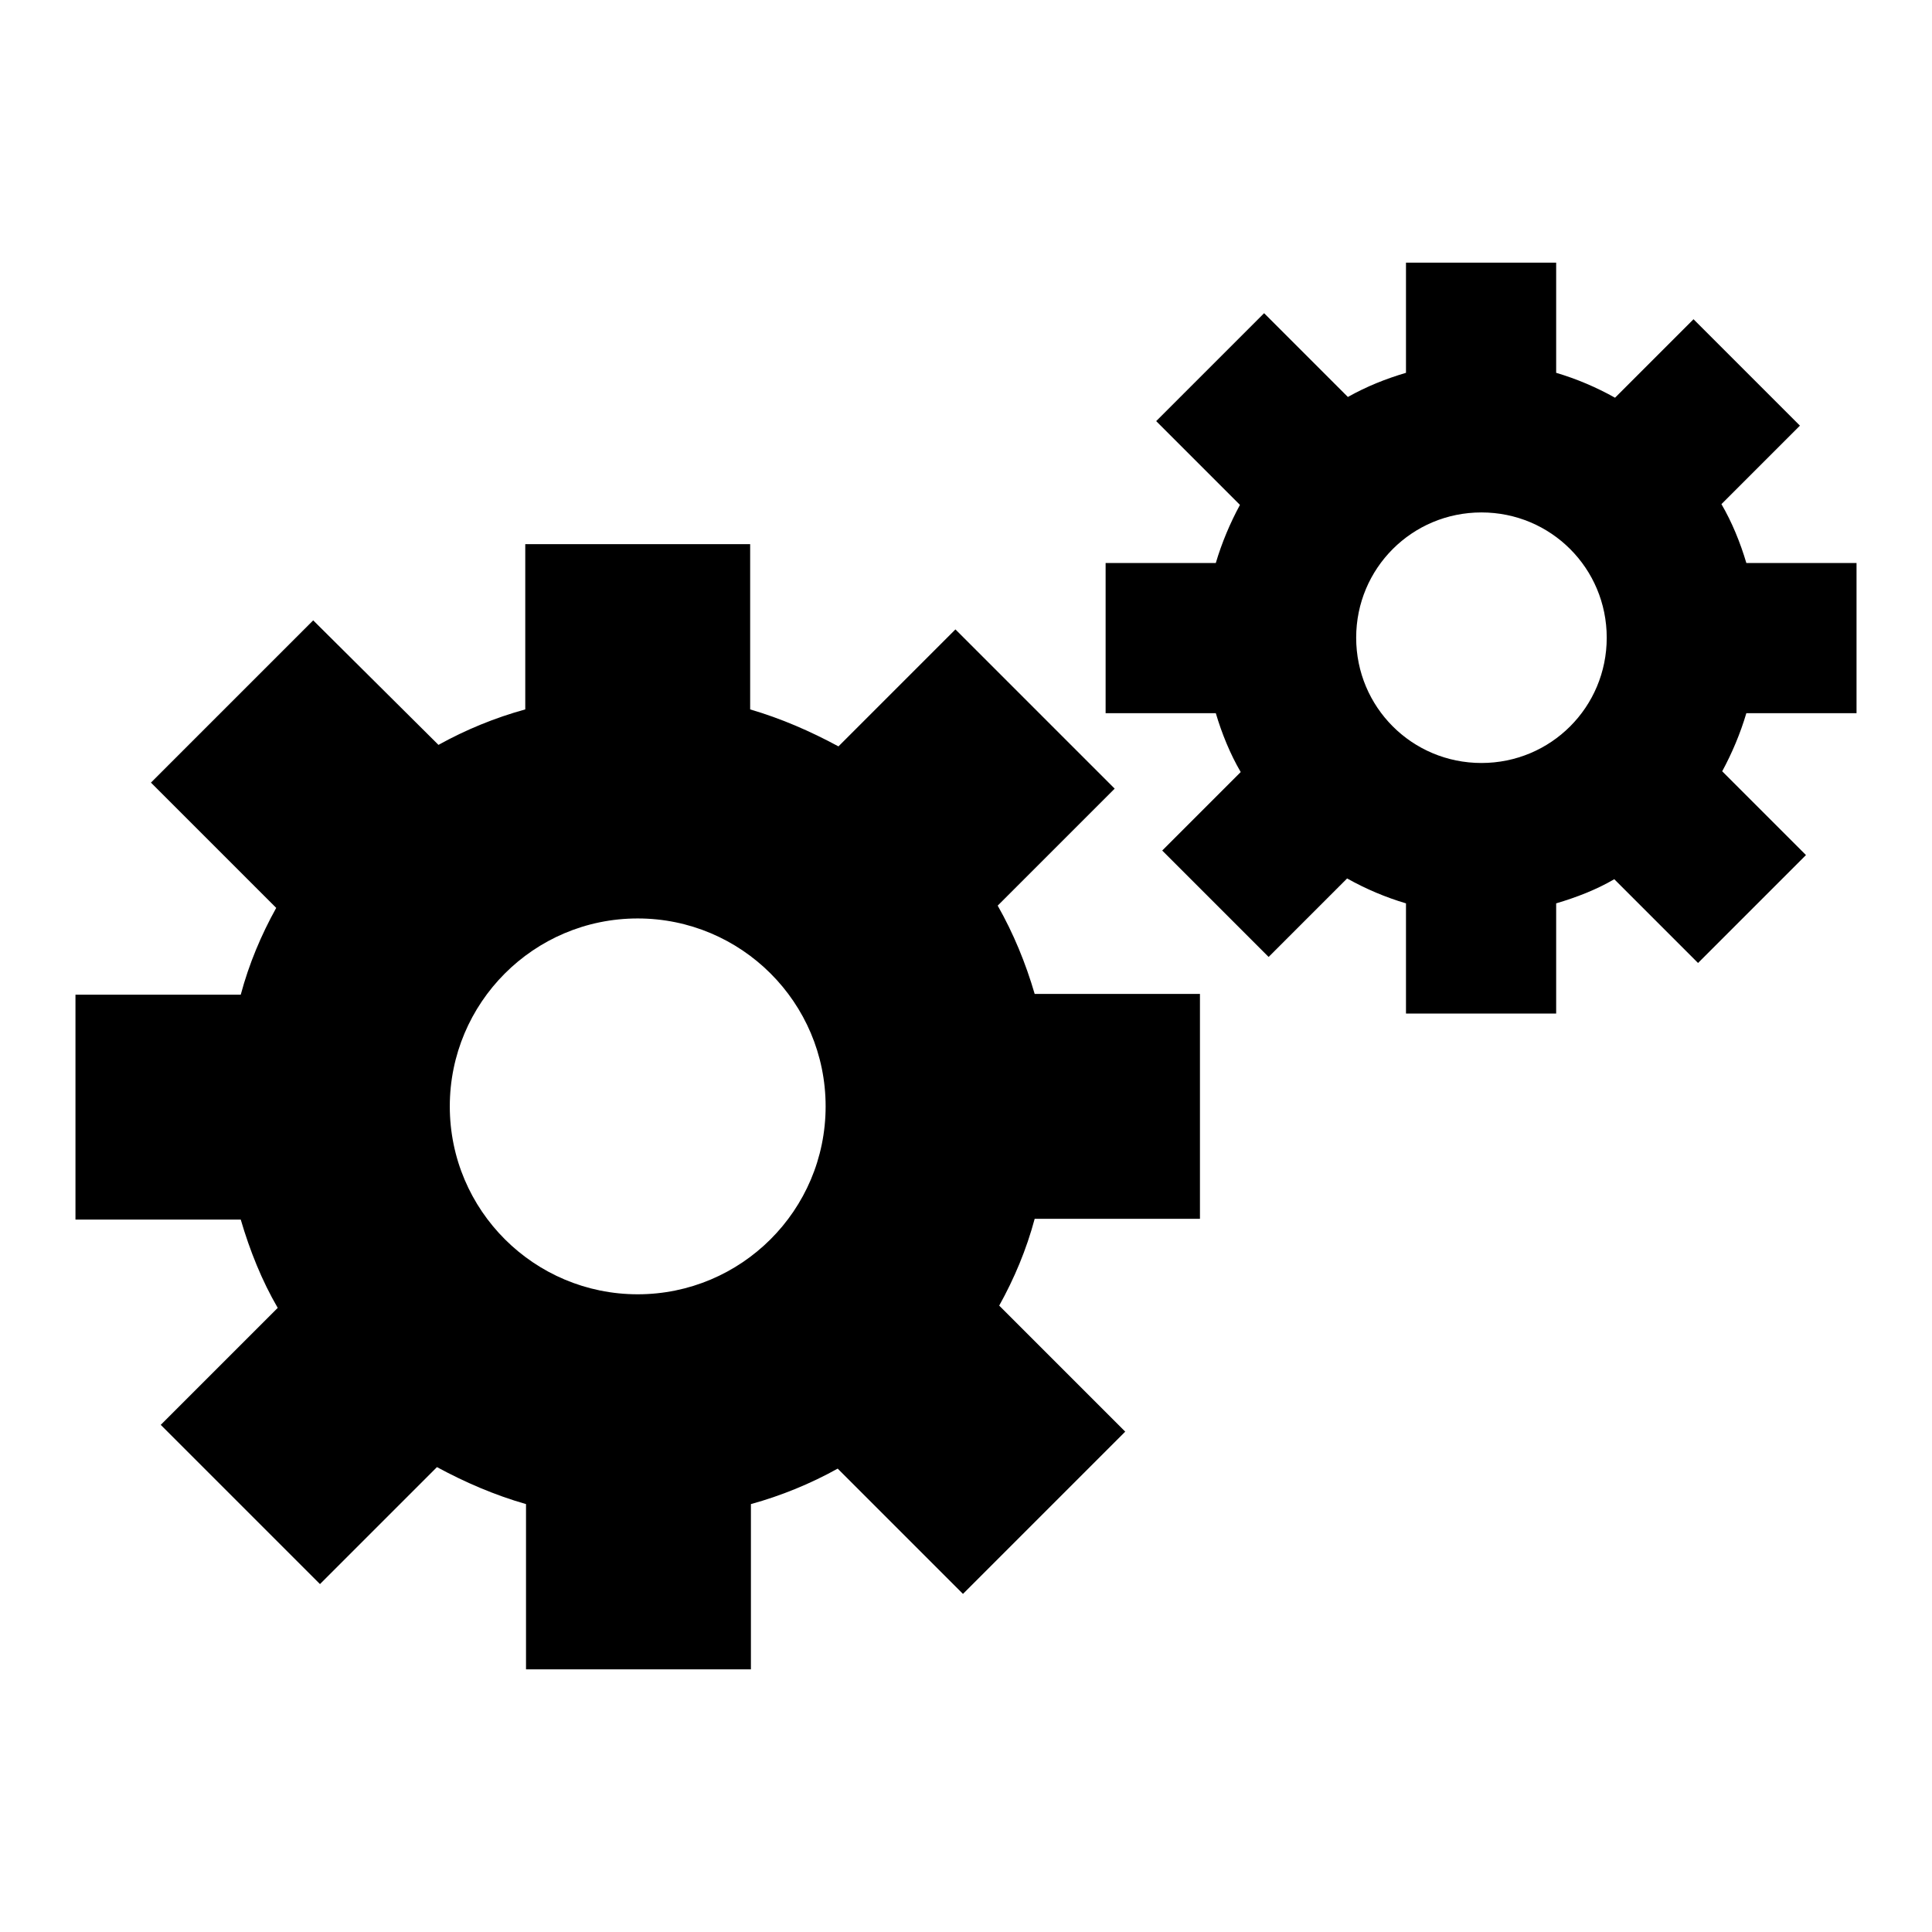 <?xml version="1.0" encoding="utf-8"?>
<!-- Svg Vector Icons : http://www.onlinewebfonts.com/icon -->
<!DOCTYPE svg PUBLIC "-//W3C//DTD SVG 1.1//EN" "http://www.w3.org/Graphics/SVG/1.1/DTD/svg11.dtd">
<svg version="1.1" xmlns="http://www.w3.org/2000/svg" xmlns:xlink="http://www.w3.org/1999/xlink" x="0px" y="0px" viewBox="0 0 256 256" enable-background="new 0 0 256 256" xml:space="preserve">
<g><g><path fill="#000000" d="M132.2,120l15.5-15.5l-21.1-21.1l-15.5,15.5c-3.7-2-7.6-3.7-11.7-4.9V72.1H69.6v21.9c-4,1.1-7.9,2.7-11.5,4.7L41.5,82.2L20,103.7l16.6,16.6c-2,3.6-3.6,7.4-4.7,11.5H10v29.8h21.9c1.2,4.1,2.8,8.1,4.9,11.7l-15.5,15.5l21.1,21.1l15.5-15.5c3.7,2,7.6,3.7,11.8,4.9v21.9h29.8v-21.9c4-1.1,7.9-2.7,11.5-4.7l16.6,16.6l21.5-21.5L132.4,173c2-3.6,3.6-7.4,4.7-11.5H159v-29.8h-21.9C135.9,127.6,134.3,123.7,132.2,120L132.2,120z M84.5,171.5c-13.7,0-24.9-11.1-24.9-24.9c0-13.7,11.1-24.9,24.9-24.9c13.7,0,24.9,11.1,24.9,24.9C109.4,160.4,98.2,171.5,84.5,171.5L84.5,171.5z M246,94.5V74.6h-14.6c-0.8-2.7-1.9-5.4-3.3-7.8l10.4-10.4l-14.1-14.1l-10.4,10.4c-2.5-1.4-5.1-2.5-7.8-3.3V34.8h-19.9v14.6c-2.7,0.8-5.2,1.8-7.7,3.2l-11.1-11.1l-14.3,14.3l11.1,11.1c-1.3,2.4-2.4,5-3.2,7.7h-14.6v19.9h14.6c0.8,2.7,1.9,5.4,3.3,7.8l-10.4,10.4l14.1,14.1l10.4-10.4c2.5,1.4,5.1,2.5,7.8,3.3v14.6h19.9v-14.6c2.7-0.8,5.3-1.8,7.7-3.2l11.1,11.1l14.3-14.3l-11.1-11.1c1.3-2.4,2.4-5,3.2-7.7H246L246,94.5z M196.3,101.1c-9.2,0-16.6-7.4-16.6-16.6c0-9.2,7.4-16.6,16.6-16.6s16.6,7.4,16.6,16.6C212.9,93.7,205.5,101.1,196.3,101.1L196.3,101.1z"/></g></g>
</svg>